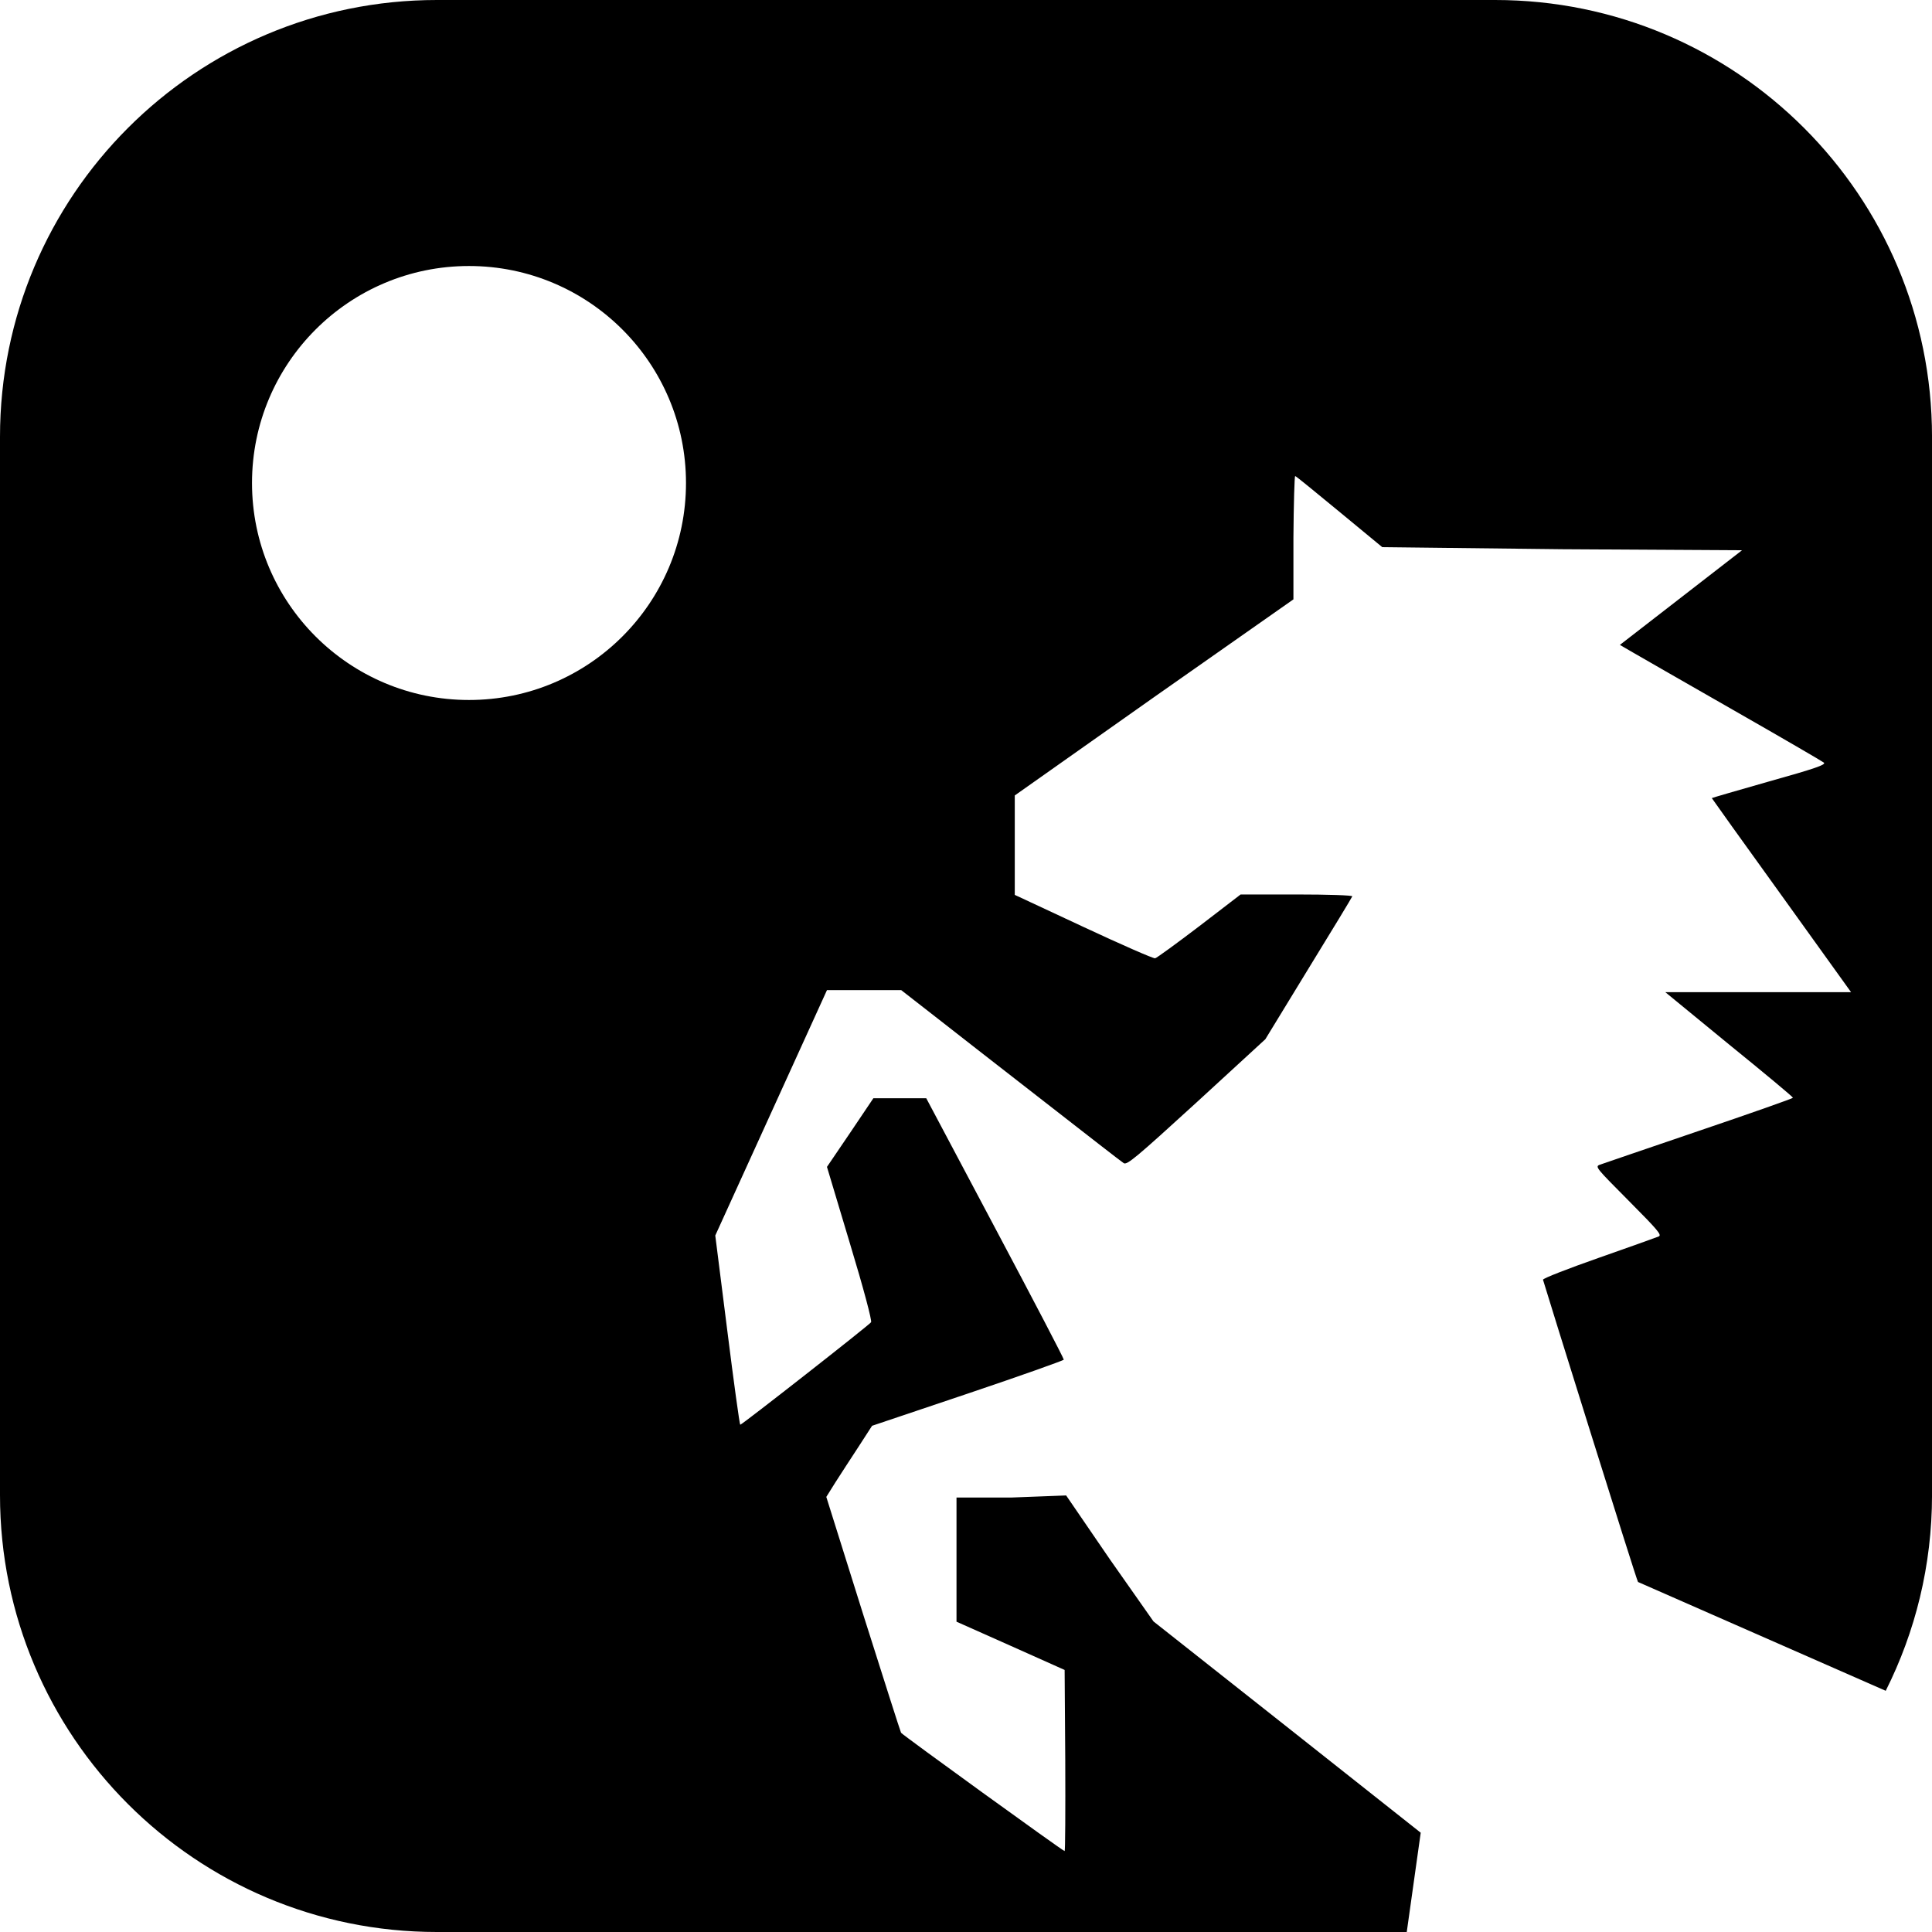 <?xml version="1.0" encoding="utf-8"?>
<!-- Generator: Adobe Illustrator 26.2.1, SVG Export Plug-In . SVG Version: 6.00 Build 0)  -->
<svg version="1.1" id="Ebene_1" xmlns="http://www.w3.org/2000/svg" xmlns:xlink="http://www.w3.org/1999/xlink" x="0px" y="0px"
	 viewBox="0 0 1024 1024" style="enable-background:new 0 0 1024 1024;" xml:space="preserve">
<path d="M792.45,0H231.55C103.67,0,0,103.67,0,231.55v560.91C0,920.33,103.67,1024,231.55,1024h514.06l7.4-52.62l-70.76-55.99
	l-70.87-55.99l-23.15-32.96l-23.15-33.82l-28.88,1.1h-29.23v32.85v32.96l28.71,12.79l28.6,12.79l0.33,47.95
	c0.11,26.45,0,48.06-0.33,48.06c-0.89,0-86.03-61.61-86.7-62.72c-0.33-0.55-9.35-28.88-20.14-62.94l-19.48-62.06l4.9-7.83
	c2.78-4.3,8.24-12.79,12.24-18.85l7.12-11.02l50.75-17.08c27.82-9.37,50.75-17.53,50.86-17.97c0.11-0.55-16.25-31.85-36.39-69.77
	l-36.5-68.78h-14.02H462.9l-12.24,18.19l-12.35,18.19l12.13,40.45c7.35,24.25,11.8,41.11,11.24,41.88
	c-1,1.54-68.44,54.34-69.33,54.34c-0.33,0-3.45-22.6-6.9-50.15l-6.34-50.15l29.6-65.03l29.6-65.03h20.28h19.07l17.97,14
	c9.92,7.72,35.93,28.11,57.98,45.19c22.04,17.19,40.89,31.85,41.99,32.52c1.76,1.1,6.61-2.98,38.58-32.18l36.48-33.51l22.82-37.37
	c12.68-20.61,23.15-37.92,23.26-38.36c0.22-0.55-13.01-0.99-29.43-0.99h-29.76l-21.82,16.75c-12.01,9.15-22.6,16.86-23.48,17.08
	s-17.97-7.27-38.03-16.64l-36.37-16.97v-26.47v-26.23l73.54-51.91l74.15-52.02v-32.63c0.13-18.08,0.58-32.74,0.91-32.74
	c0.44,0,10.91,8.6,23.48,18.96L732.62,290l95.34,1.1l95.35,0.55l-32.37,25.08l-32.37,25.08l6.85,3.98
	c3.76,2.21,27.73,15.91,53.36,30.6c25.52,14.58,47.18,27.18,47.95,27.84c1.1,1.1-4.97,3.2-29.06,9.94
	c-16.68,4.75-30.38,8.73-30.38,8.84c0,0.11,16.57,23.31,36.9,51.48l36.9,51.37h-49.3h-49.16l33.84,27.76
	c18.63,15.1,33.84,27.78,33.84,28.22c0,0.33-22.49,8.27-49.82,17.53c-27.44,9.37-51.14,17.42-52.58,17.97
	c-2.65,0.99-1.87,1.76,15.32,19.07c15.54,15.65,17.75,18.19,15.87,18.96c-1.1,0.44-15.43,5.62-31.85,11.35
	c-16.31,5.73-29.65,10.91-29.43,11.57c0.44,1.87,49.8,160.08,50.36,160.19l131.29,57.68c15.67-31.21,24.54-66.42,24.54-103.72
	V231.55C1024,103.67,920.33,0,792.45,0z M248.58,371.01c-63.52,0-115.01-51.49-115.01-115.01s51.49-115.01,115.01-115.01
	S363.59,192.48,363.59,256S312.1,371.01,248.58,371.01z"/>
</svg>
